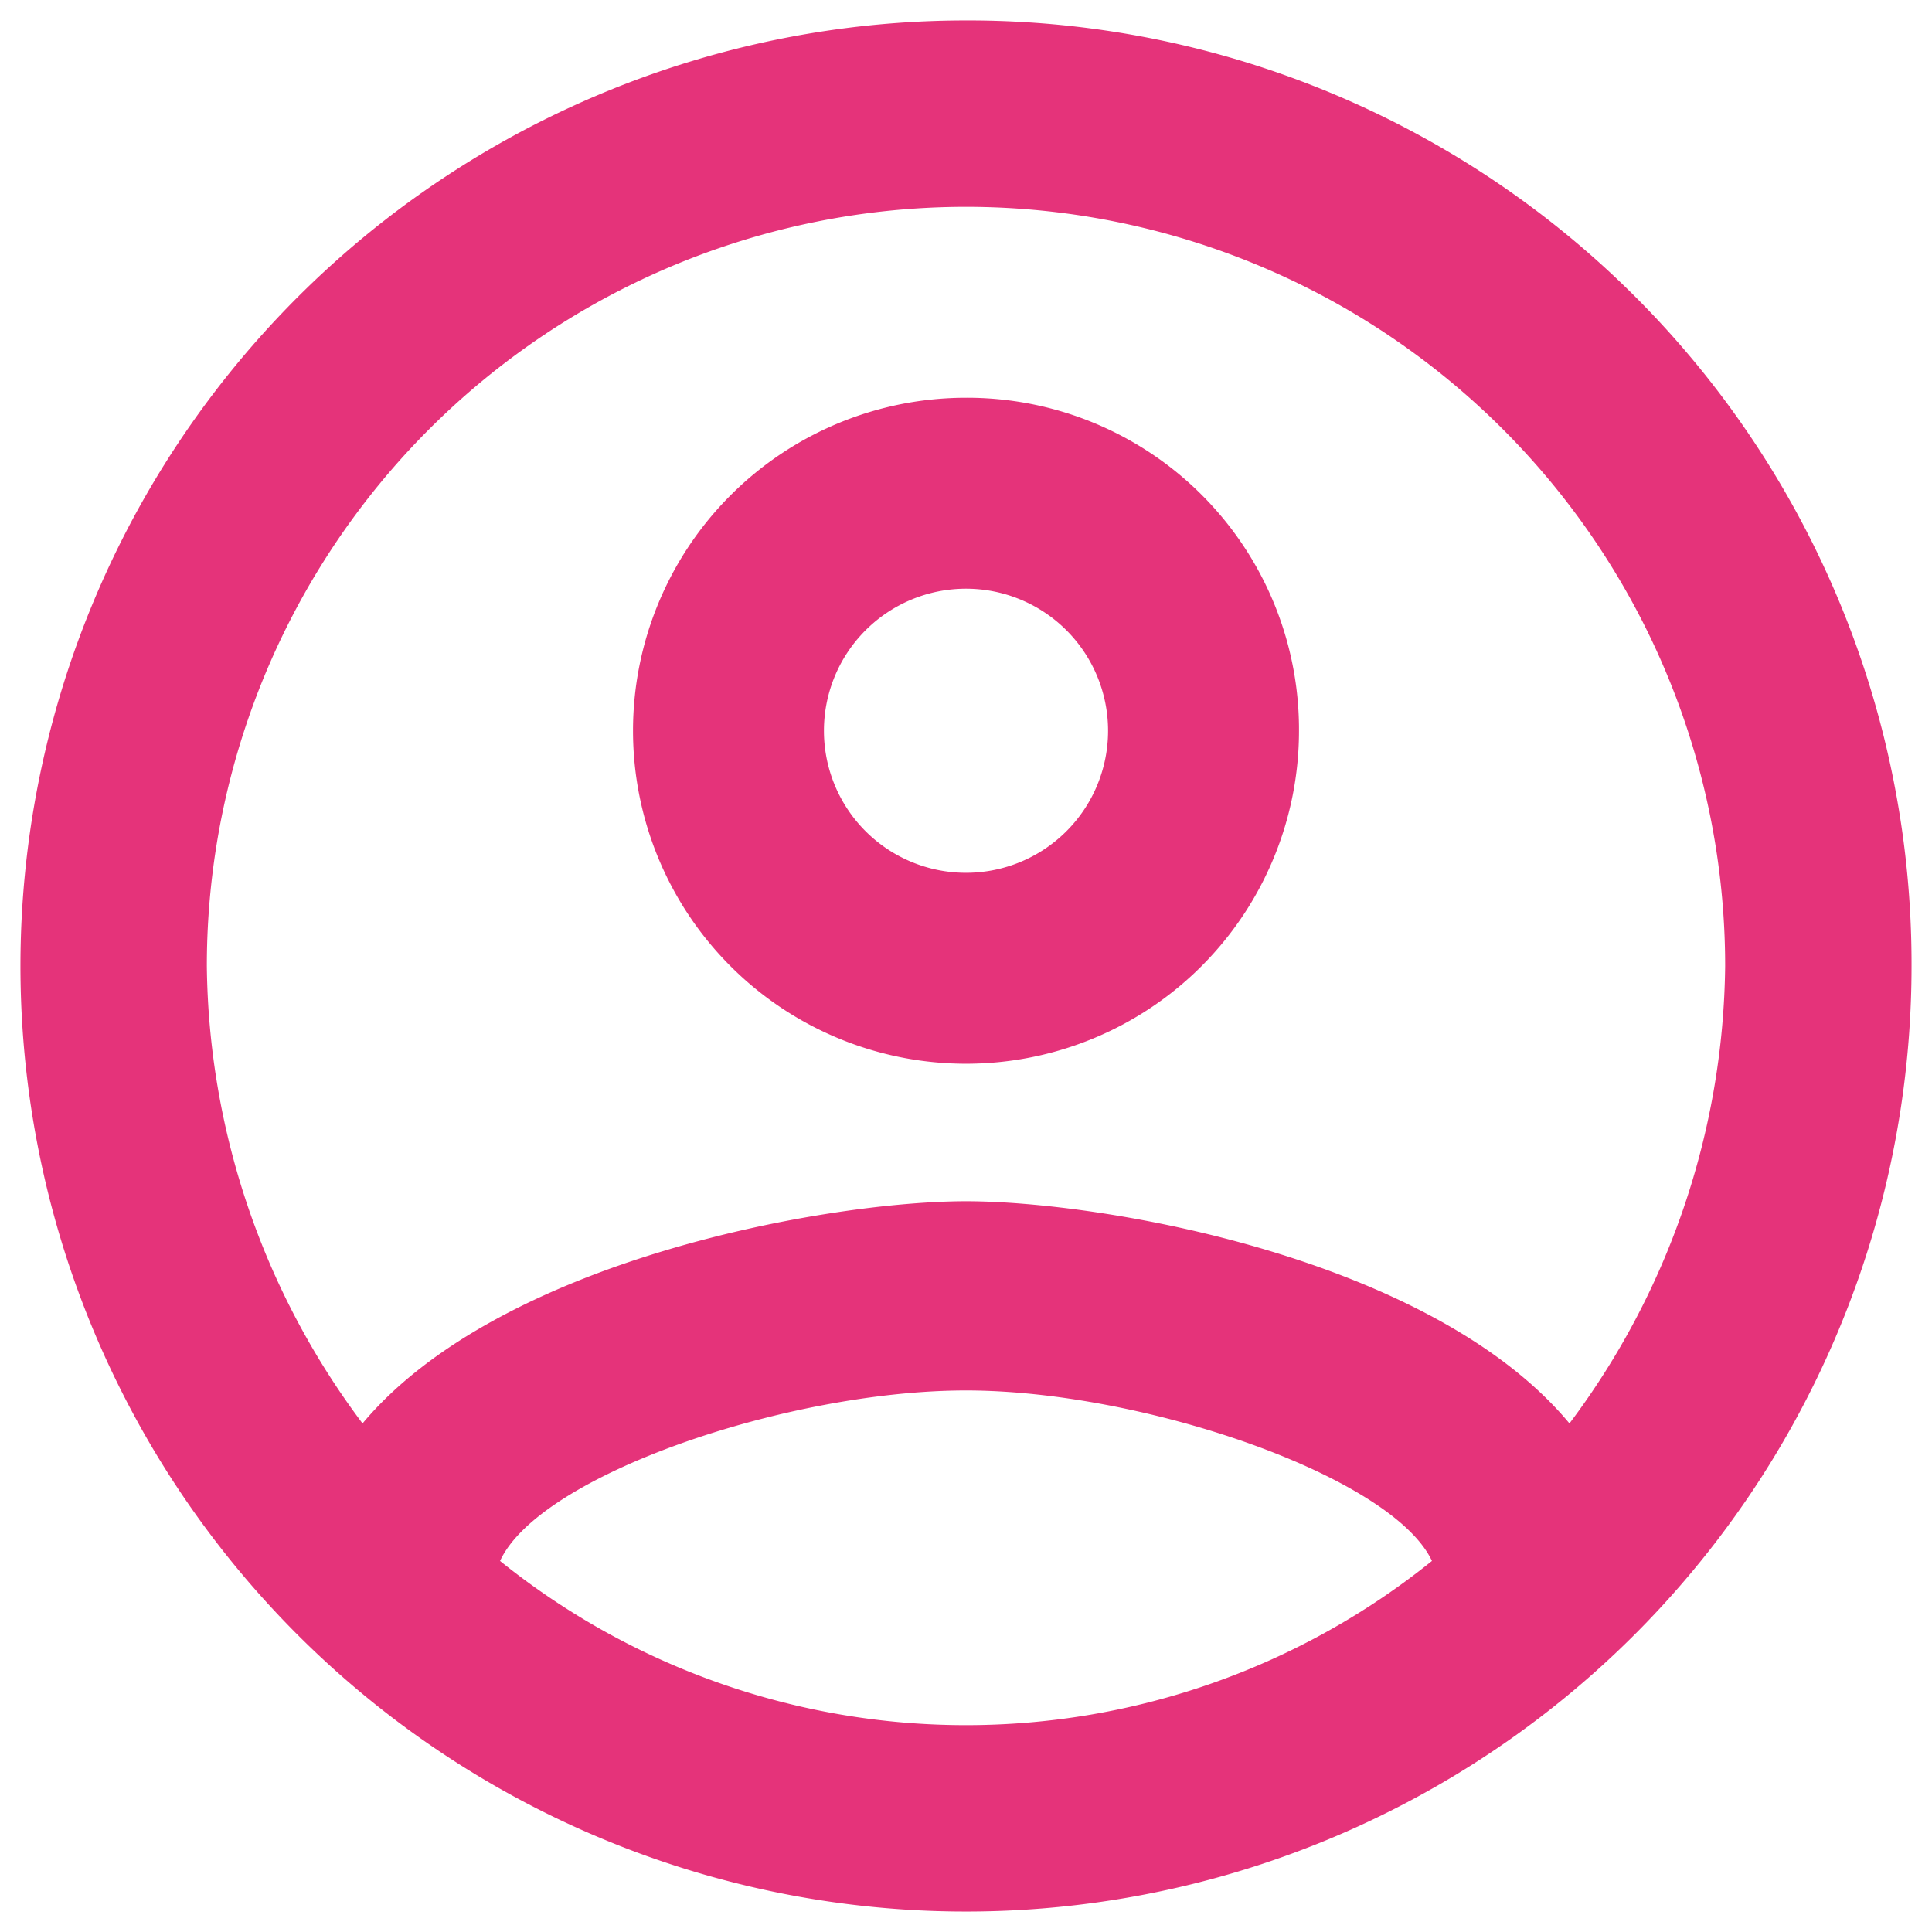 <svg id="Layer_1" data-name="Layer 1" xmlns="http://www.w3.org/2000/svg" viewBox="0 0 34 34"><defs><style>.cls-1{fill:#e5337a;}</style></defs><path class="cls-1" d="M33.64,17A16.64,16.64,0,1,1,17,.36,16.6,16.6,0,0,1,33.64,17Zm-3.28,0A13.36,13.36,0,0,0,3.64,17a13.63,13.63,0,0,0,2.74,8.05c2.42-2.89,8.2-3.91,10.62-3.91s8.2,1,10.62,3.91A13.63,13.63,0,0,0,30.36,17ZM17,30.36a13.07,13.07,0,0,0,8.2-2.89c-.7-1.49-5.08-3-8.2-3s-7.5,1.48-8.2,3A13.07,13.07,0,0,0,17,30.36Zm5.86-17.5A5.86,5.86,0,1,1,17,7,5.84,5.84,0,0,1,22.86,12.86Zm-3.36,0a2.5,2.5,0,0,0-5,0,2.5,2.5,0,0,0,5,0Z"/></svg>
